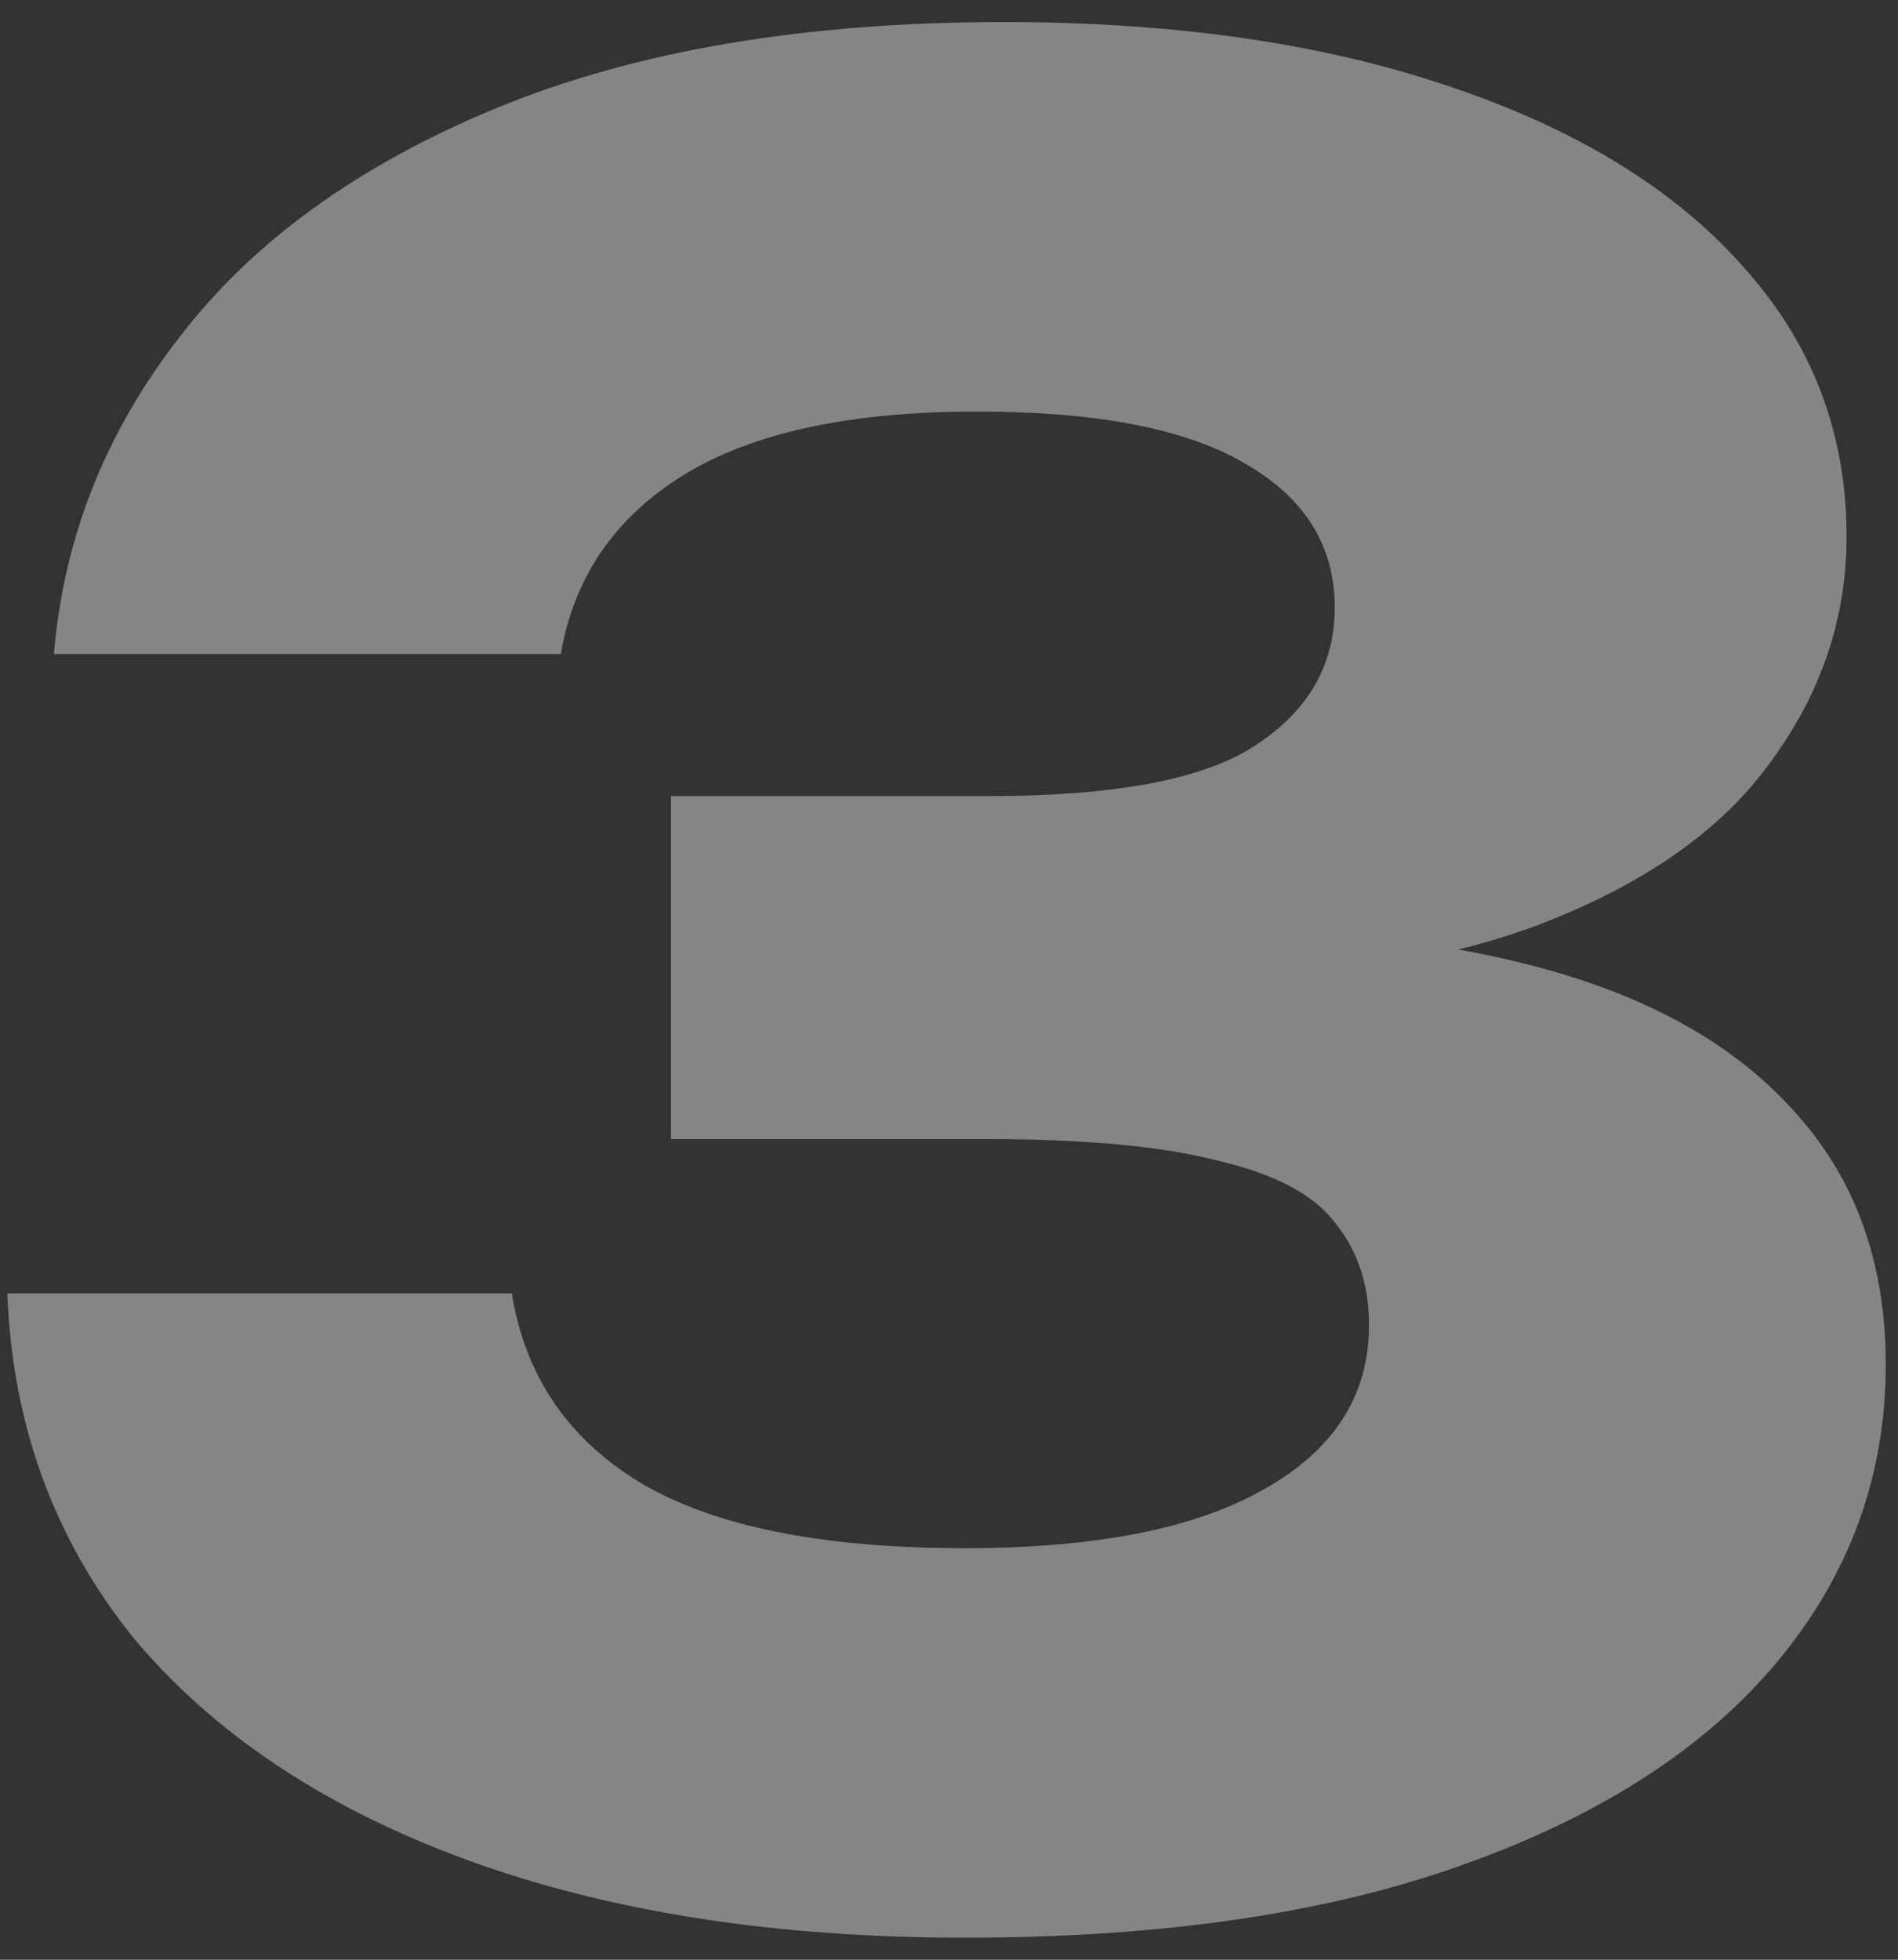<?xml version="1.0" encoding="UTF-8"?> <svg xmlns="http://www.w3.org/2000/svg" width="62" height="64" viewBox="0 0 62 64" fill="none"><rect x="0" y="0" width="62" height="64" fill="#333333" stroke="none"/><path d="M1.76 21.36C2.08 17.573 3.44 14.133 5.84 11.04C8.24 7.893 11.707 5.387 16.24 3.52C20.773 1.653 26.293 0.72 32.8 0.72C38.347 0.72 43.173 1.413 47.28 2.8C51.44 4.187 54.64 6.133 56.88 8.64C59.173 11.147 60.32 14.107 60.32 17.52C60.32 20.187 59.493 22.64 57.84 24.88C56.24 27.12 53.68 28.907 50.16 30.24C46.693 31.52 42.16 32.133 36.56 32.08V30.4C41.787 30.187 46.267 30.56 50 31.52C53.733 32.48 56.587 34.053 58.56 36.24C60.587 38.427 61.6 41.2 61.6 44.56C61.6 48.187 60.427 51.413 58.08 54.24C55.733 57.067 52.32 59.28 47.84 60.88C43.413 62.48 37.973 63.28 31.52 63.28C25.28 63.28 19.84 62.427 15.2 60.72C10.56 59.013 6.933 56.587 4.32 53.44C1.76 50.24 0.4 46.507 0.24 42.24H16.72C17.147 44.907 18.533 46.96 20.88 48.4C23.28 49.84 26.827 50.56 31.52 50.56C35.787 50.56 39.04 49.92 41.28 48.64C43.573 47.36 44.72 45.573 44.72 43.28C44.72 41.947 44.347 40.827 43.6 39.92C42.907 39.013 41.653 38.347 39.84 37.92C38.027 37.44 35.493 37.2 32.24 37.2H21.92V26H32.24C36.453 26 39.387 25.44 41.04 24.32C42.747 23.2 43.6 21.707 43.6 19.84C43.6 17.813 42.613 16.24 40.64 15.12C38.72 14 35.813 13.44 31.92 13.44C27.76 13.44 24.56 14.133 22.32 15.52C20.08 16.907 18.747 18.853 18.32 21.36H1.76Z" fill="white" fill-opacity="0.4"></path></svg> 